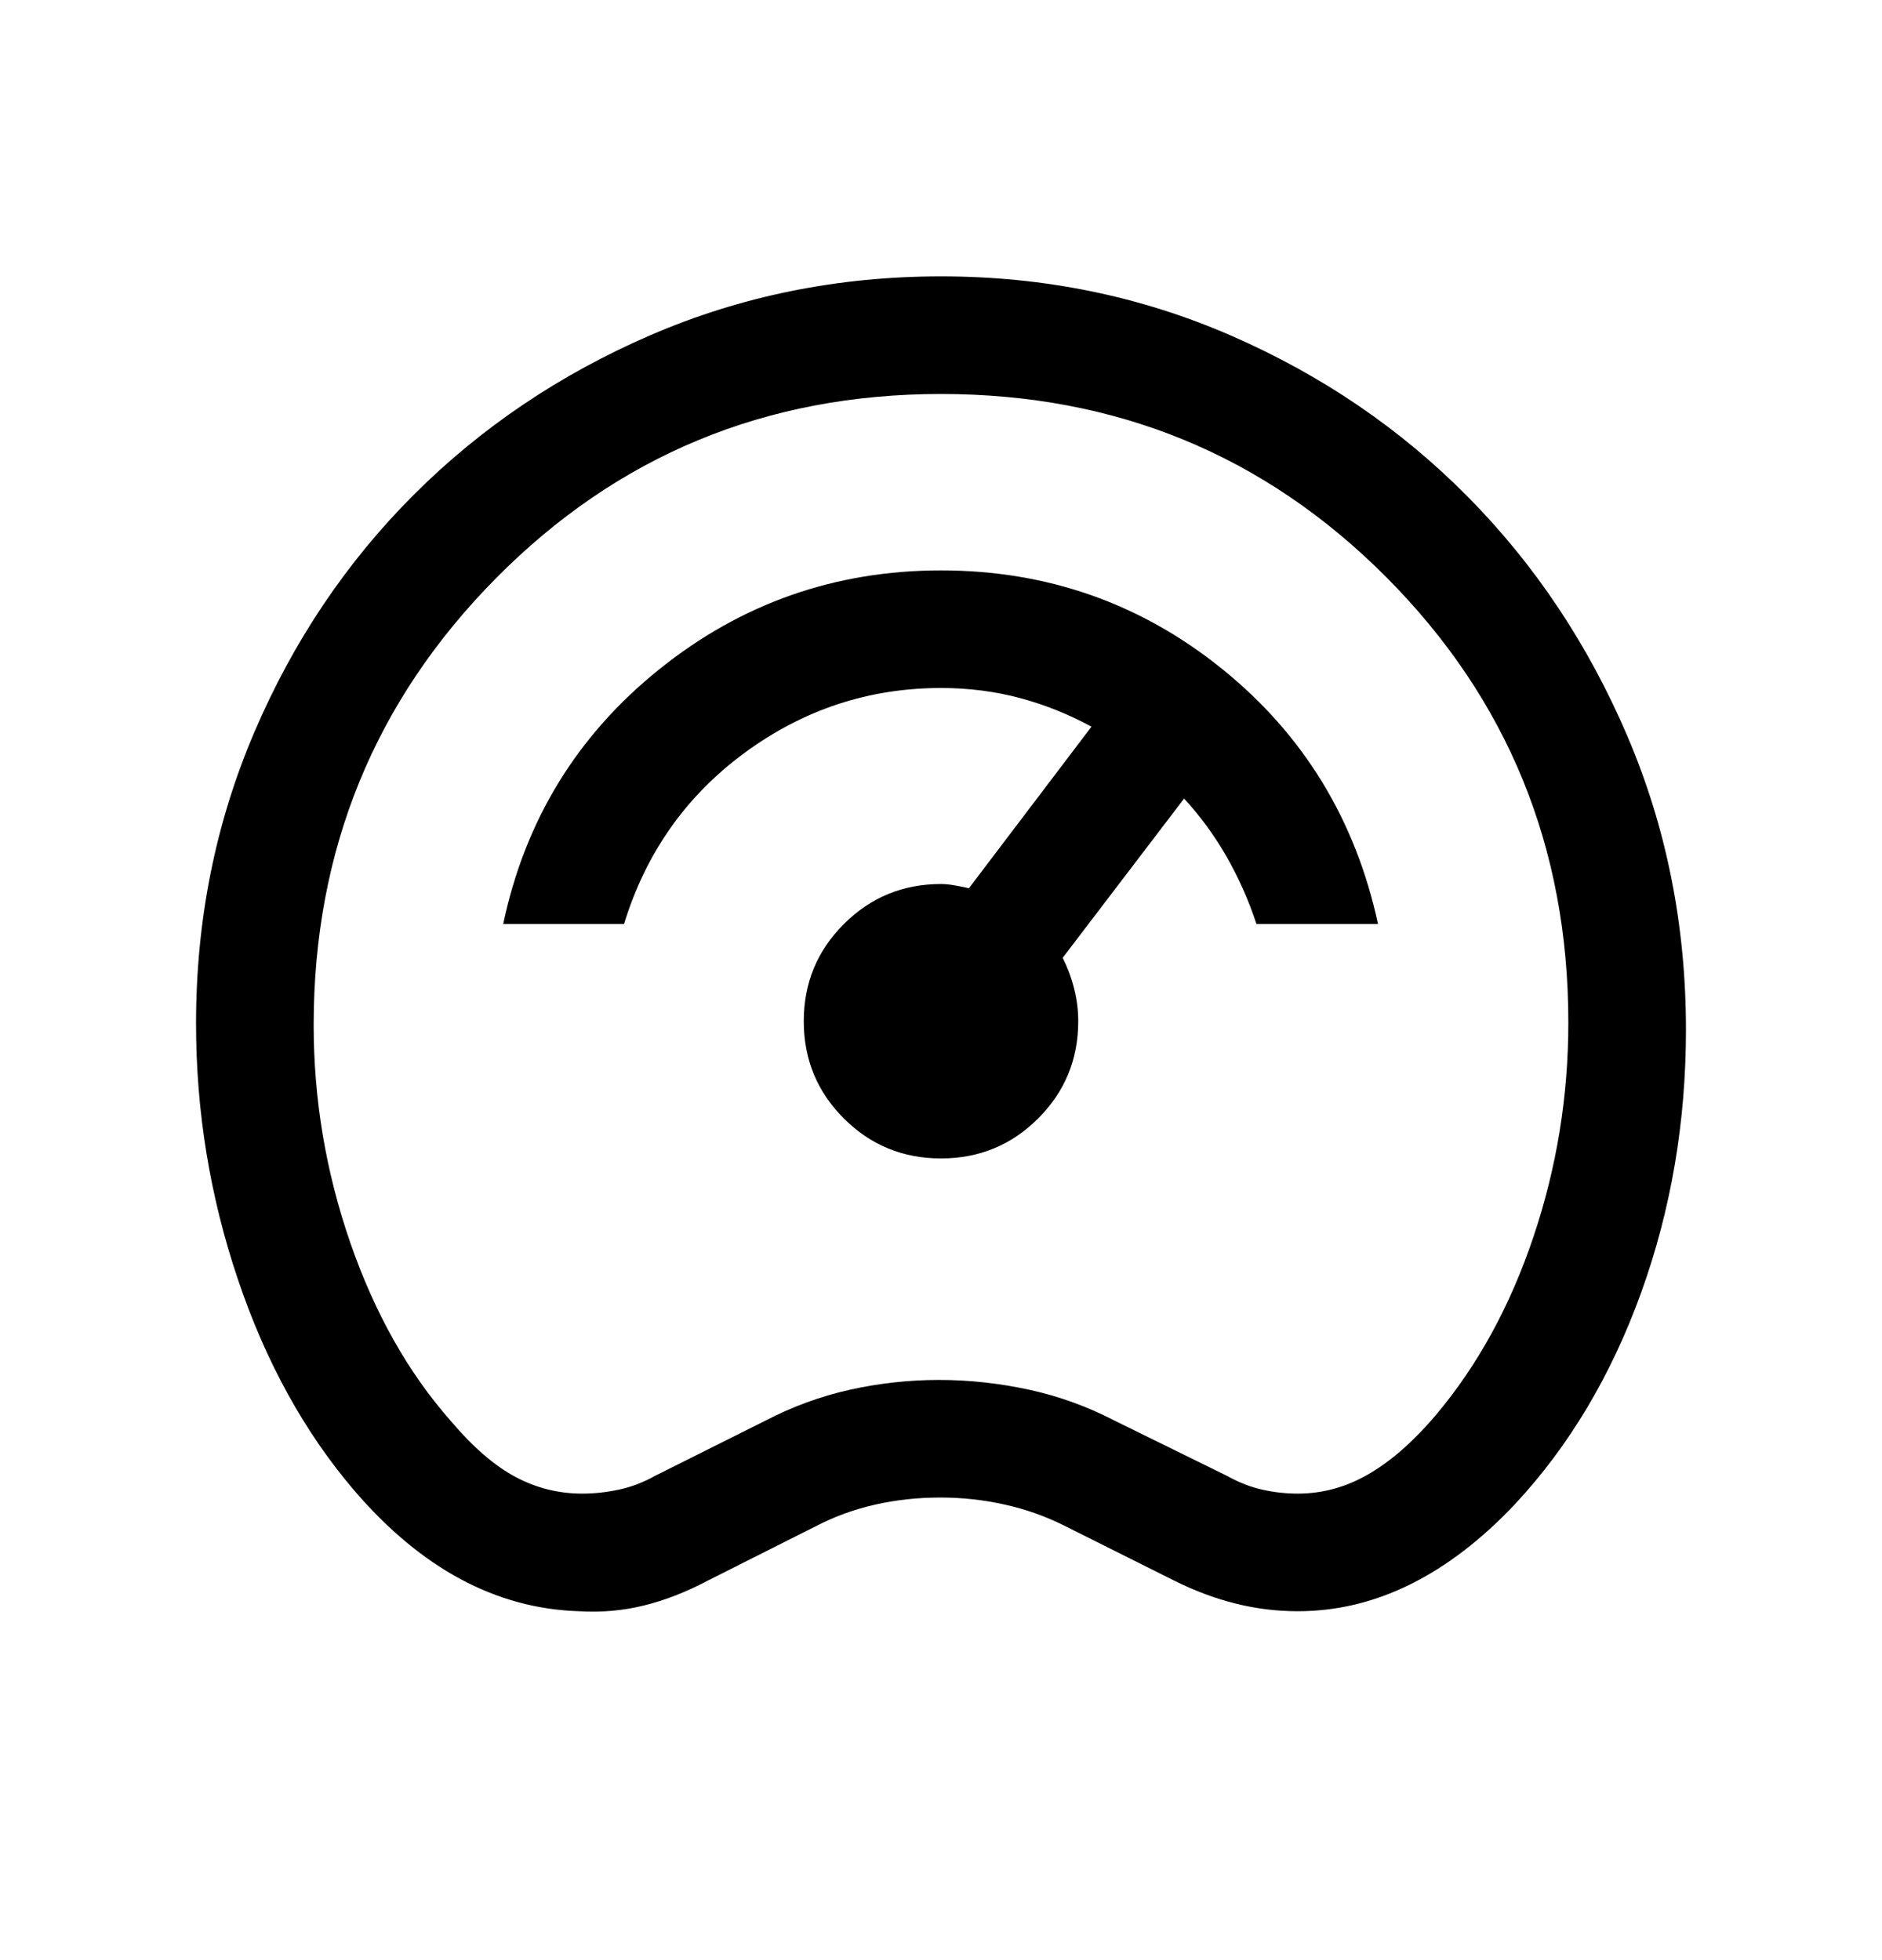 <svg width="24" height="25" viewBox="0 0 24 25" fill="none" xmlns="http://www.w3.org/2000/svg">
    <path d="M7.385 20.55C6.855 20.534 6.352 20.397 5.874 20.141C5.396 19.884 4.945 19.508 4.519 19.012C3.885 18.27 3.389 17.372 3.034 16.318C2.678 15.264 2.5 14.176 2.5 13.054C2.5 11.735 2.748 10.496 3.244 9.337C3.74 8.178 4.418 7.169 5.276 6.311C6.134 5.453 7.141 4.774 8.297 4.274C9.453 3.775 10.687 3.525 12 3.525C13.313 3.525 14.547 3.778 15.703 4.282C16.859 4.787 17.864 5.472 18.719 6.337C19.574 7.202 20.252 8.218 20.751 9.384C21.25 10.55 21.5 11.8 21.5 13.133C21.5 14.314 21.309 15.432 20.928 16.488C20.546 17.544 20.011 18.442 19.321 19.183C18.893 19.637 18.448 19.978 17.985 20.207C17.523 20.436 17.045 20.55 16.55 20.55C16.282 20.55 16.017 20.518 15.756 20.452C15.494 20.387 15.233 20.289 14.971 20.158L13.571 19.458C13.333 19.339 13.08 19.249 12.813 19.19C12.547 19.13 12.273 19.1 11.991 19.1C11.702 19.1 11.426 19.13 11.162 19.19C10.899 19.249 10.651 19.339 10.419 19.458L9.029 20.158C8.751 20.305 8.478 20.412 8.211 20.477C7.945 20.543 7.669 20.567 7.385 20.55ZM7.425 19.05C7.575 19.05 7.729 19.034 7.888 19C8.046 18.967 8.2 18.909 8.35 18.825L9.75 18.125C10.1 17.942 10.463 17.809 10.838 17.725C11.213 17.642 11.592 17.6 11.975 17.6C12.358 17.6 12.742 17.642 13.125 17.725C13.508 17.809 13.875 17.942 14.225 18.125L15.65 18.825C15.8 18.909 15.95 18.967 16.1 19C16.25 19.034 16.4 19.05 16.55 19.05C16.867 19.05 17.168 18.967 17.455 18.8C17.741 18.634 18.026 18.384 18.309 18.05C18.843 17.417 19.258 16.659 19.555 15.775C19.852 14.892 20 13.981 20 13.041C20 10.808 19.225 8.913 17.675 7.358C16.125 5.803 14.233 5.025 12 5.025C9.767 5.025 7.875 5.809 6.325 7.375C4.775 8.942 4 10.842 4 13.075C4 14.025 4.156 14.95 4.467 15.85C4.779 16.75 5.206 17.509 5.75 18.125C6.033 18.459 6.308 18.696 6.575 18.838C6.842 18.98 7.125 19.05 7.425 19.05ZM12 14.775C12.486 14.775 12.899 14.605 13.239 14.265C13.58 13.924 13.75 13.511 13.75 13.025C13.75 12.886 13.733 12.748 13.698 12.611C13.664 12.474 13.615 12.343 13.552 12.216L15.1 10.185C15.305 10.408 15.485 10.653 15.639 10.921C15.792 11.188 15.921 11.476 16.023 11.785H17.573C17.285 10.453 16.621 9.368 15.584 8.531C14.546 7.694 13.351 7.275 12 7.275C10.649 7.275 9.45 7.697 8.404 8.539C7.358 9.381 6.696 10.463 6.417 11.785H7.958C8.236 10.879 8.749 10.15 9.498 9.6C10.247 9.05 11.081 8.775 12 8.775C12.354 8.775 12.689 8.818 13.007 8.903C13.324 8.988 13.628 9.11 13.919 9.268L12.356 11.329C12.303 11.316 12.244 11.304 12.178 11.293C12.112 11.281 12.053 11.275 12 11.275C11.514 11.275 11.101 11.446 10.761 11.786C10.42 12.126 10.25 12.54 10.25 13.025C10.25 13.511 10.42 13.924 10.761 14.265C11.101 14.605 11.514 14.775 12 14.775Z" fill="black"/>
</svg>
